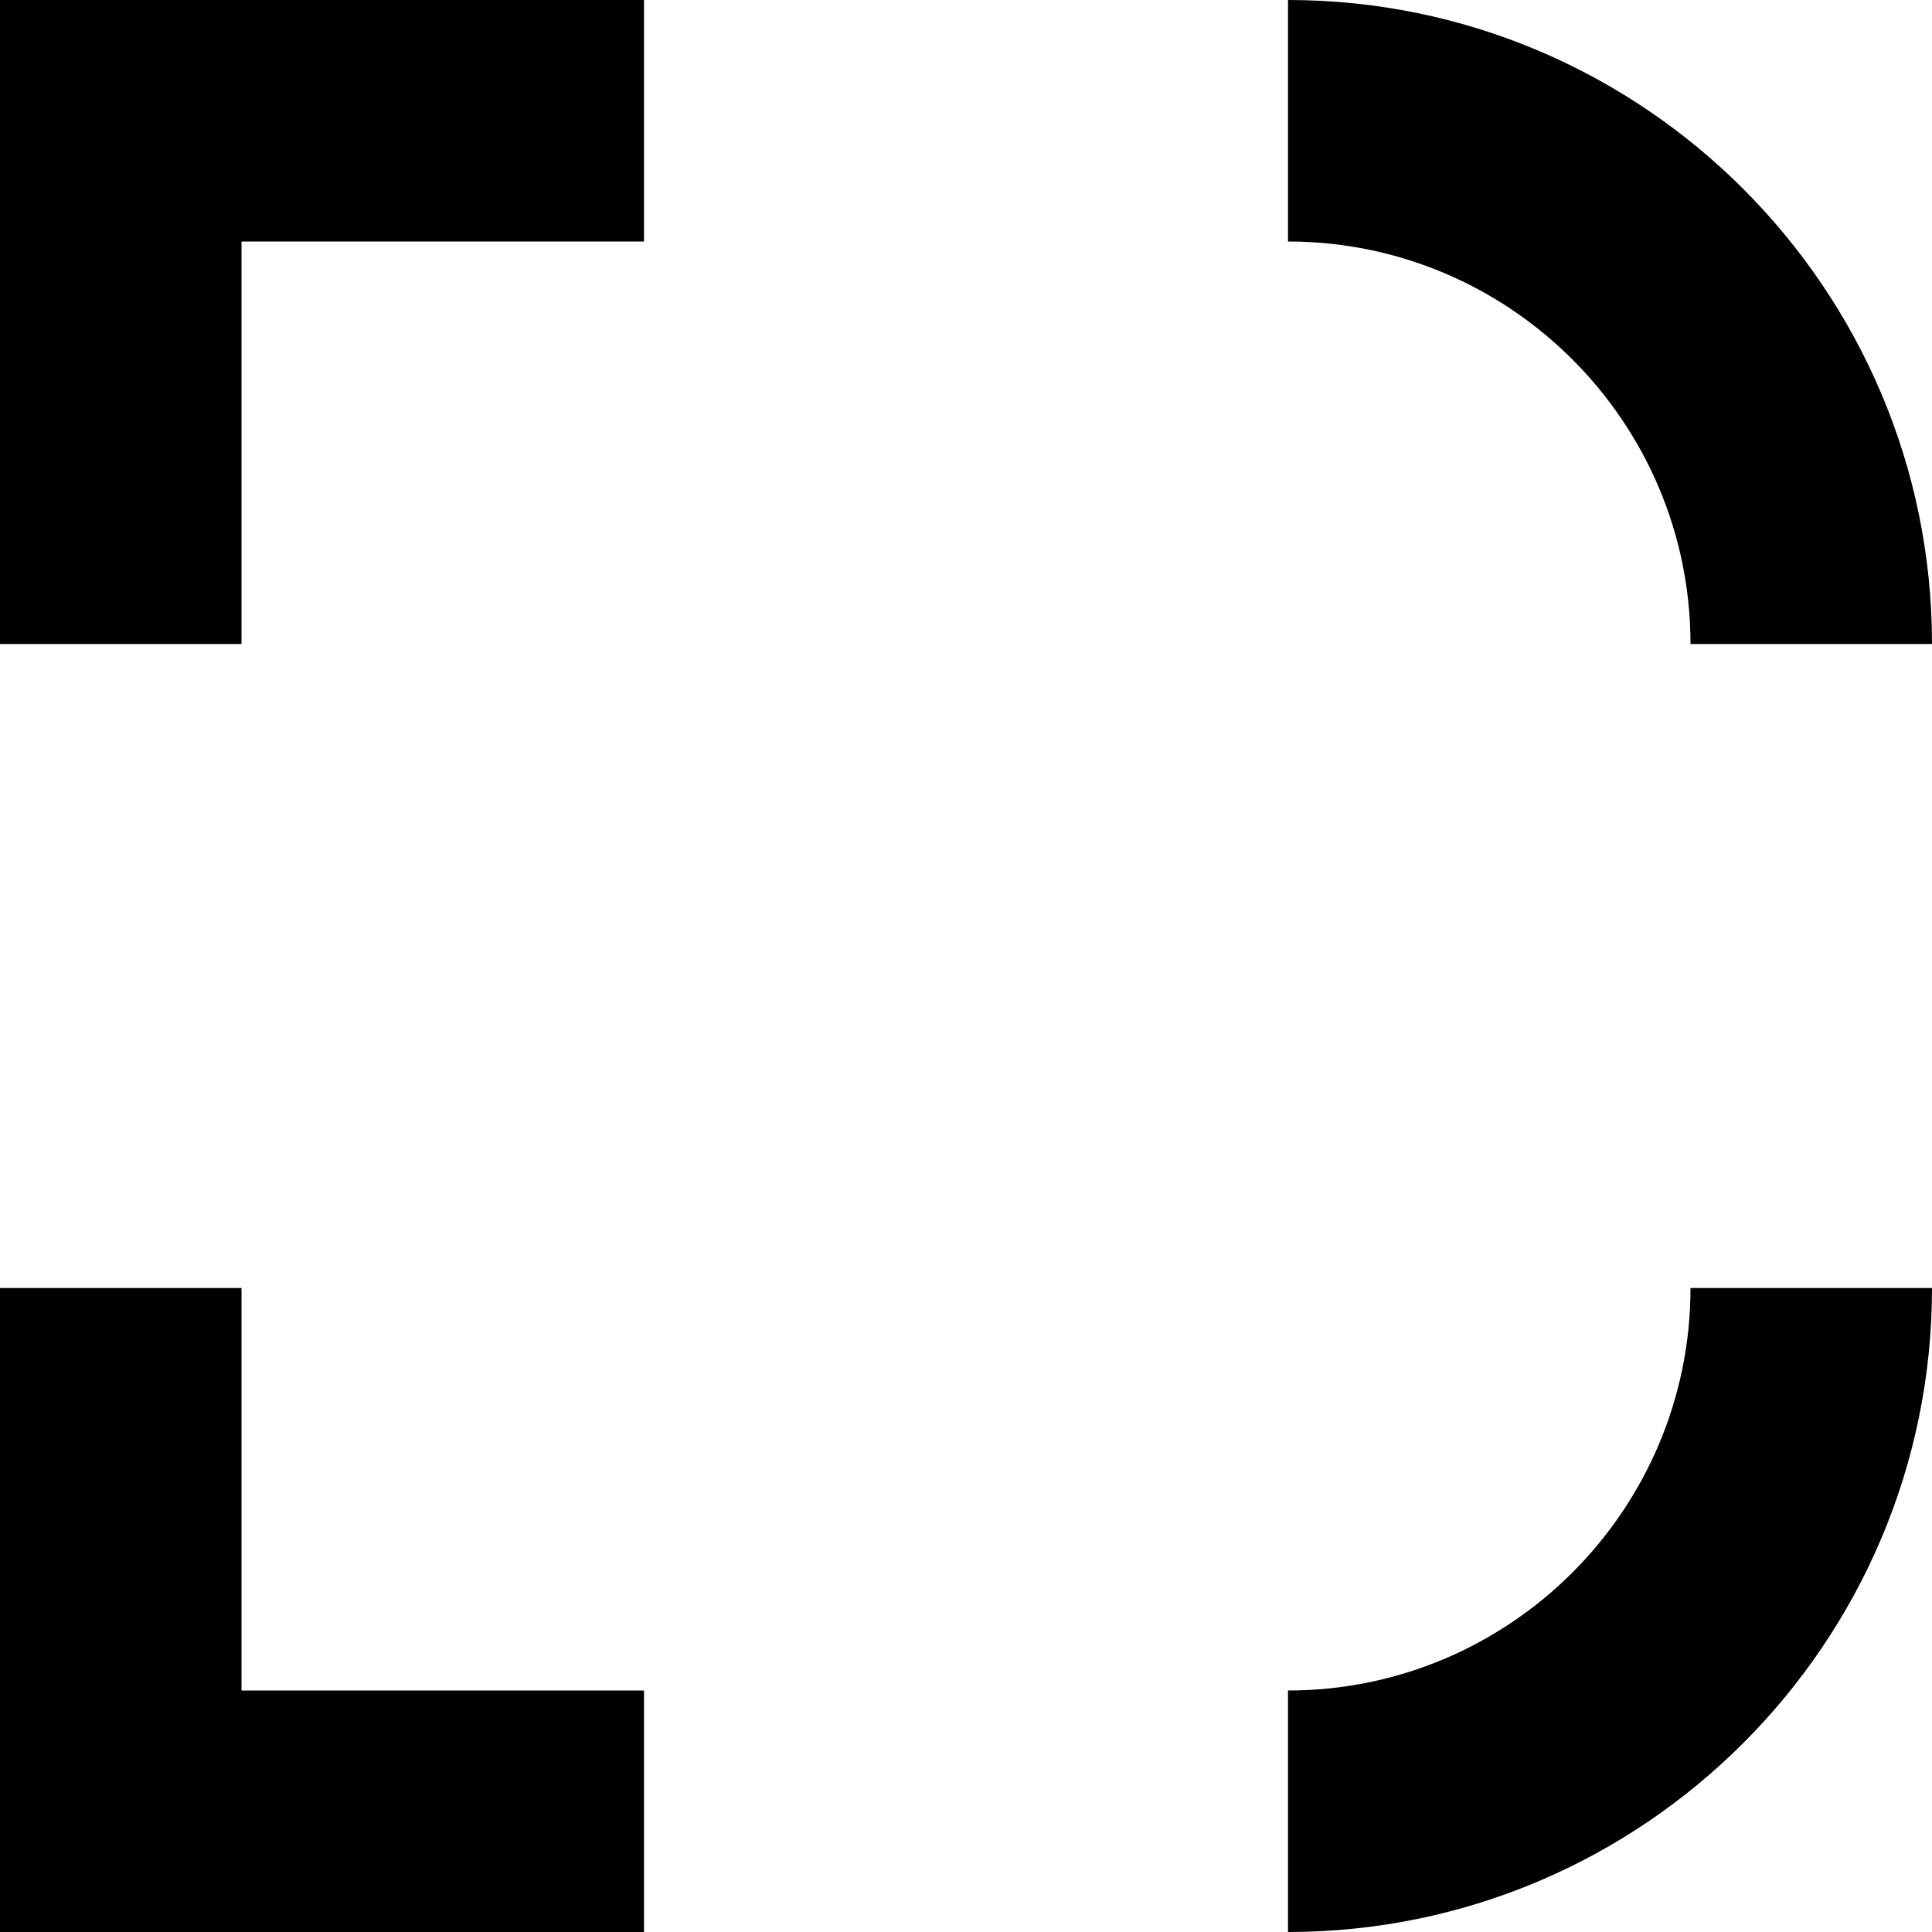 <?xml version="1.0" encoding="utf-8"?><svg viewBox="120 120 360 360" xmlns="http://www.w3.org/2000/svg"><path d="M360,480v-45c41.355,0,75-33.645,75-75h45C480,426.168,426.168,480,360,480z M360,120v45c41.355,0,75,33.645,75,75h45   C480,173.832,426.168,120,360,120z M240,435h-75v-75h-45v120h120V435z M165,165h75v-45H120v120h45V165z" transform="matrix(1, 0, 0, 1, 0, 7.105427357601002e-15)"/></svg>